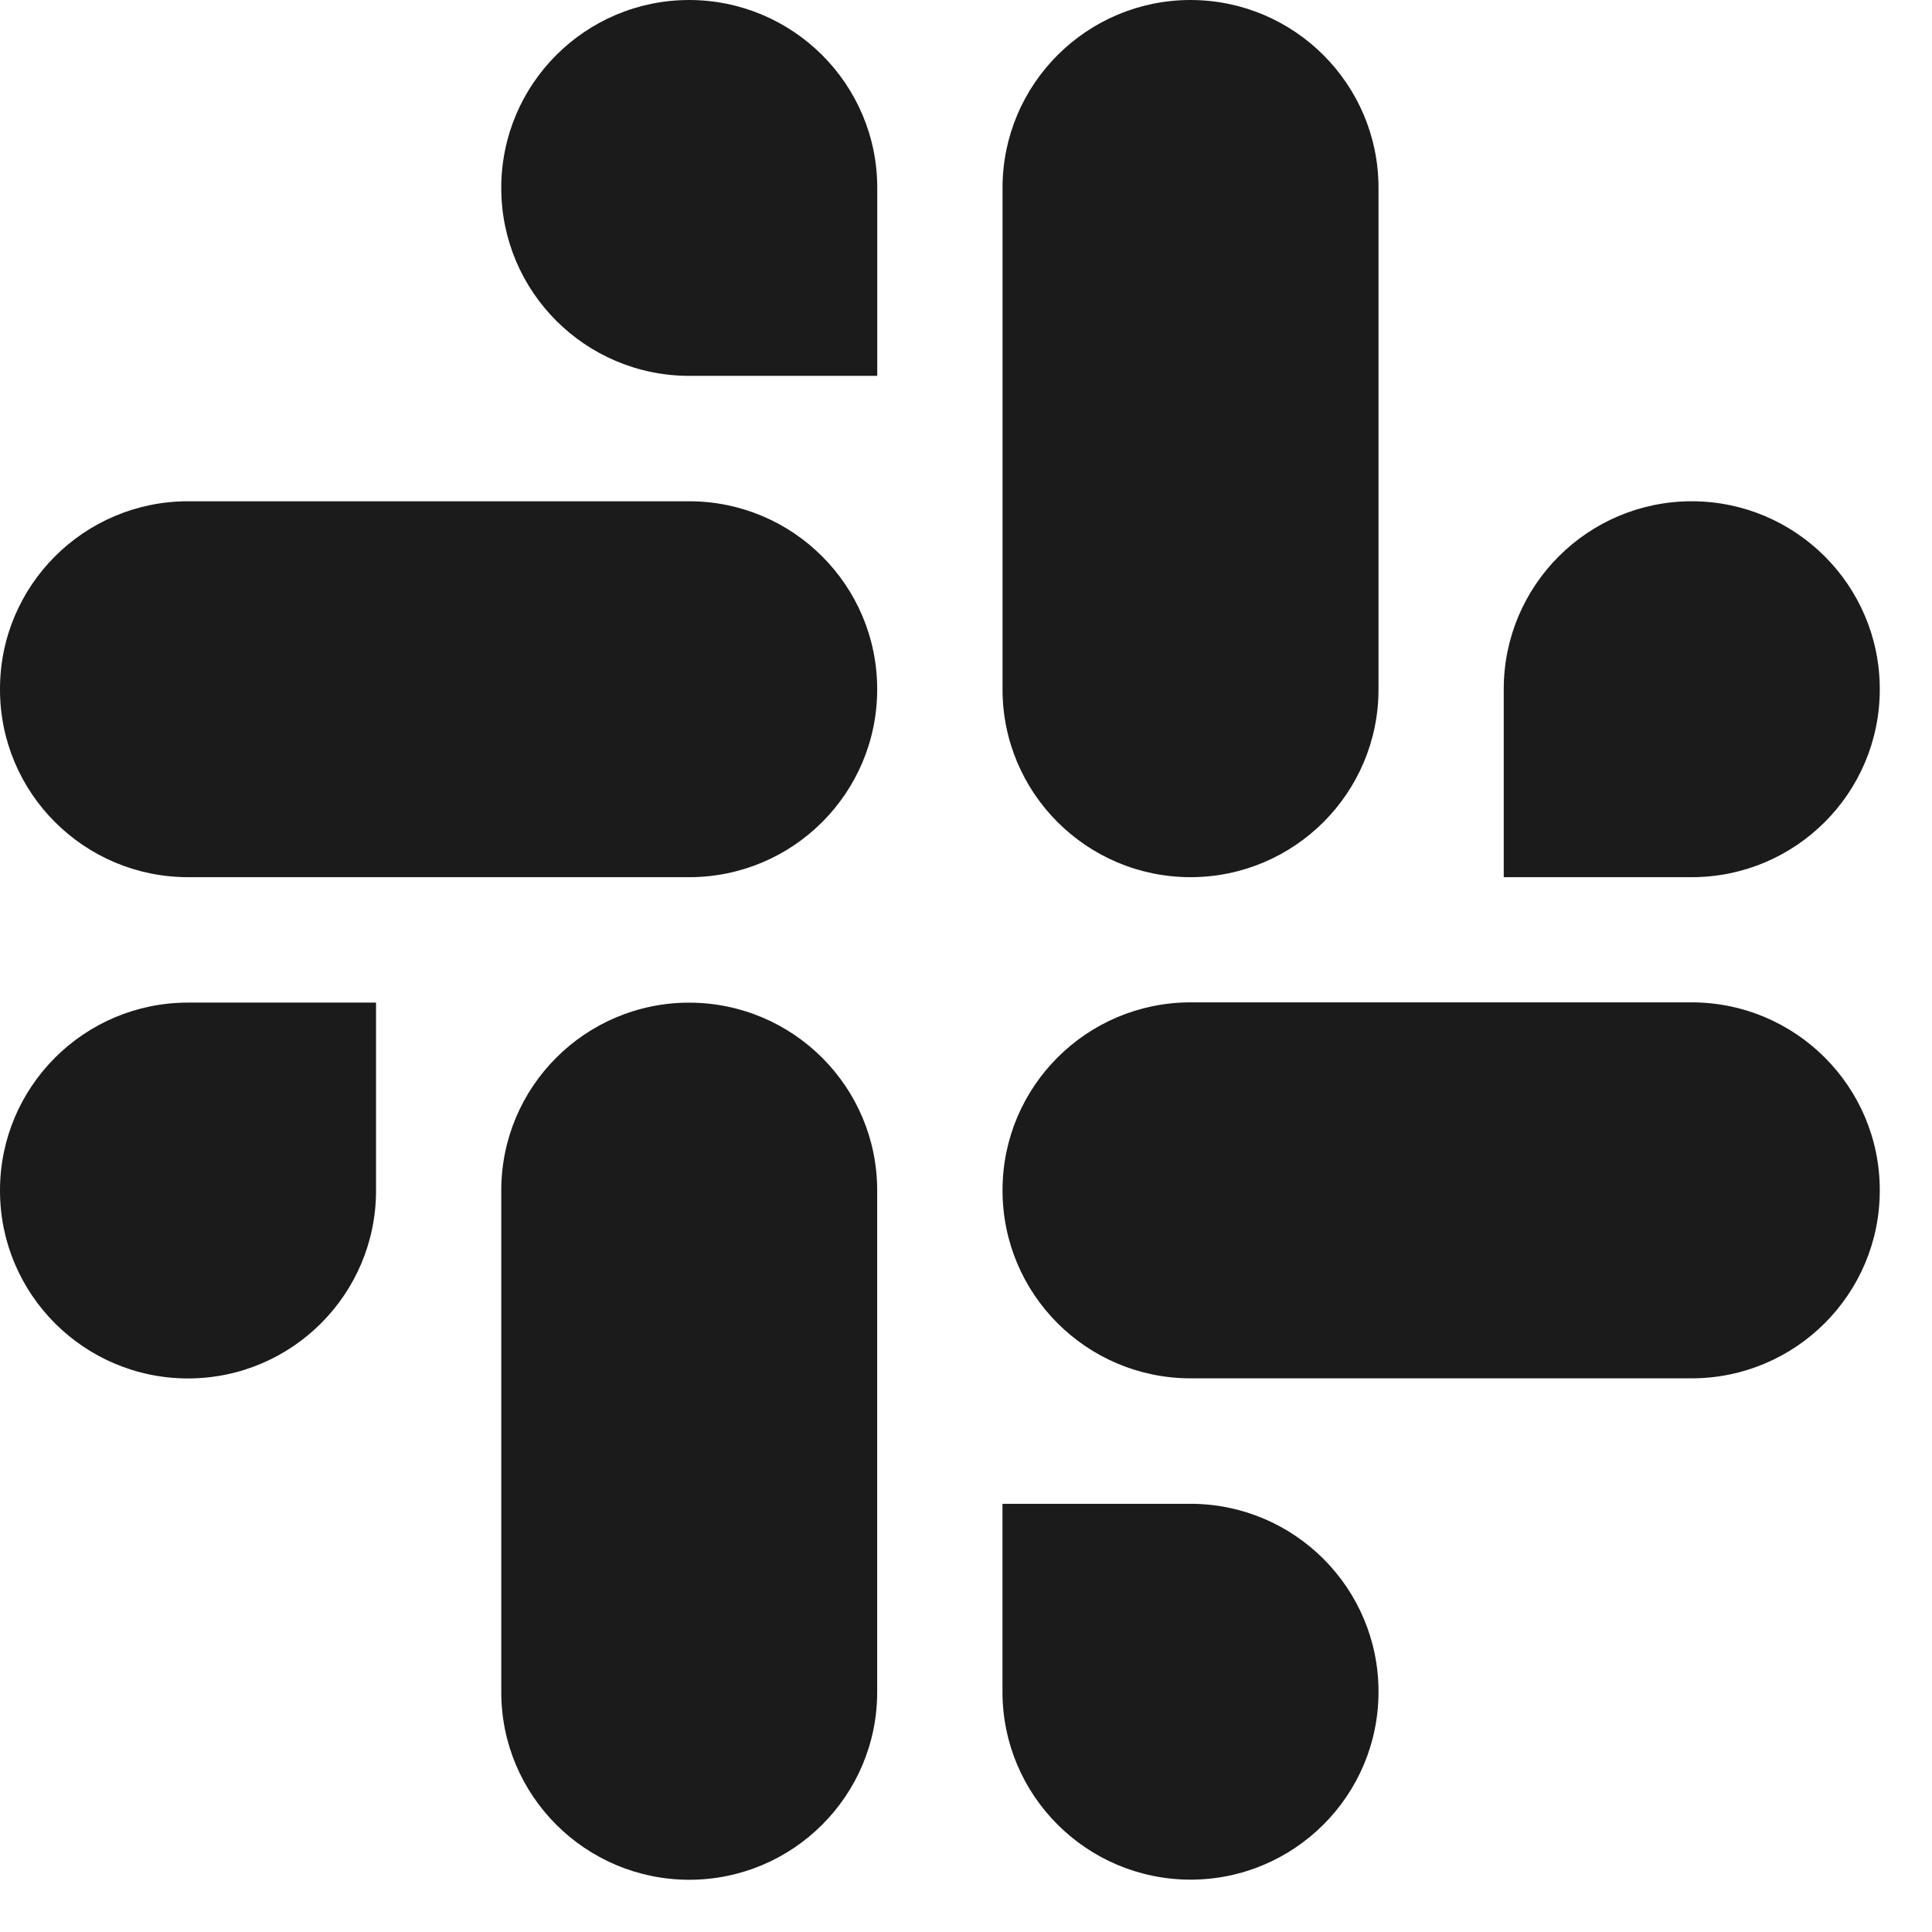 <svg width="33" height="33" viewBox="0 0 33 33" fill="none" xmlns="http://www.w3.org/2000/svg">
<g clip-path="url(#clip0_7355_9210)">
<path fill-rule="evenodd" clip-rule="evenodd" d="M11.772 0C9.997 0.001 8.561 1.439 8.562 3.21C8.561 4.981 9.998 6.419 11.773 6.42H14.984V3.211C14.986 1.44 13.548 0.003 11.772 0C11.773 0 11.773 0 11.772 0ZM11.772 8.562H3.211C1.436 8.563 -0.002 10.001 -0 11.772C-0.003 13.543 1.435 14.981 3.21 14.983H11.772C13.547 14.982 14.984 13.545 14.983 11.773C14.984 10.001 13.547 8.563 11.772 8.562Z" fill="#1C1B1B"/>
<path fill-rule="evenodd" clip-rule="evenodd" d="M32.108 11.772C32.109 10.001 30.671 8.563 28.896 8.562C27.122 8.563 25.684 10.001 25.685 11.772V14.983H28.896C30.671 14.982 32.109 13.545 32.108 11.772ZM23.546 11.772V3.21C23.547 1.44 22.11 0.003 20.336 0C18.561 0.001 17.123 1.439 17.124 3.21V11.772C17.122 13.543 18.559 14.981 20.334 14.983C22.109 14.982 23.547 13.545 23.546 11.772Z" fill="#1C1B1B"/>
<path fill-rule="evenodd" clip-rule="evenodd" d="M20.334 32.106C22.109 32.105 23.547 30.667 23.546 28.896C23.547 27.125 22.109 25.687 20.334 25.686H17.123V28.896C17.122 30.666 18.559 32.103 20.334 32.106ZM20.334 23.543H28.896C30.671 23.541 32.109 22.104 32.108 20.332C32.11 18.561 30.672 17.124 28.898 17.121H20.335C18.561 17.122 17.123 18.56 17.124 20.331C17.123 22.104 18.559 23.541 20.334 23.543Z" fill="#1C1B1B"/>
<path fill-rule="evenodd" clip-rule="evenodd" d="M8.96958e-07 20.335C-0.001 22.106 1.436 23.544 3.211 23.545C4.986 23.544 6.424 22.106 6.423 20.335V17.125H3.211C1.436 17.126 -0.001 18.564 8.96958e-07 20.335ZM8.562 20.335V28.897C8.559 30.668 9.997 32.106 11.772 32.108C13.547 32.107 14.985 30.67 14.983 28.898V20.338C14.986 18.566 13.548 17.129 11.773 17.126C9.997 17.126 8.561 18.564 8.562 20.335Z" fill="#1C1B1B"/>
</g>
<defs>
<clipPath id="clip0_7355_9210">
<rect width="32.108" height="32.108" fill="white"/>
</clipPath>
</defs>
</svg>
